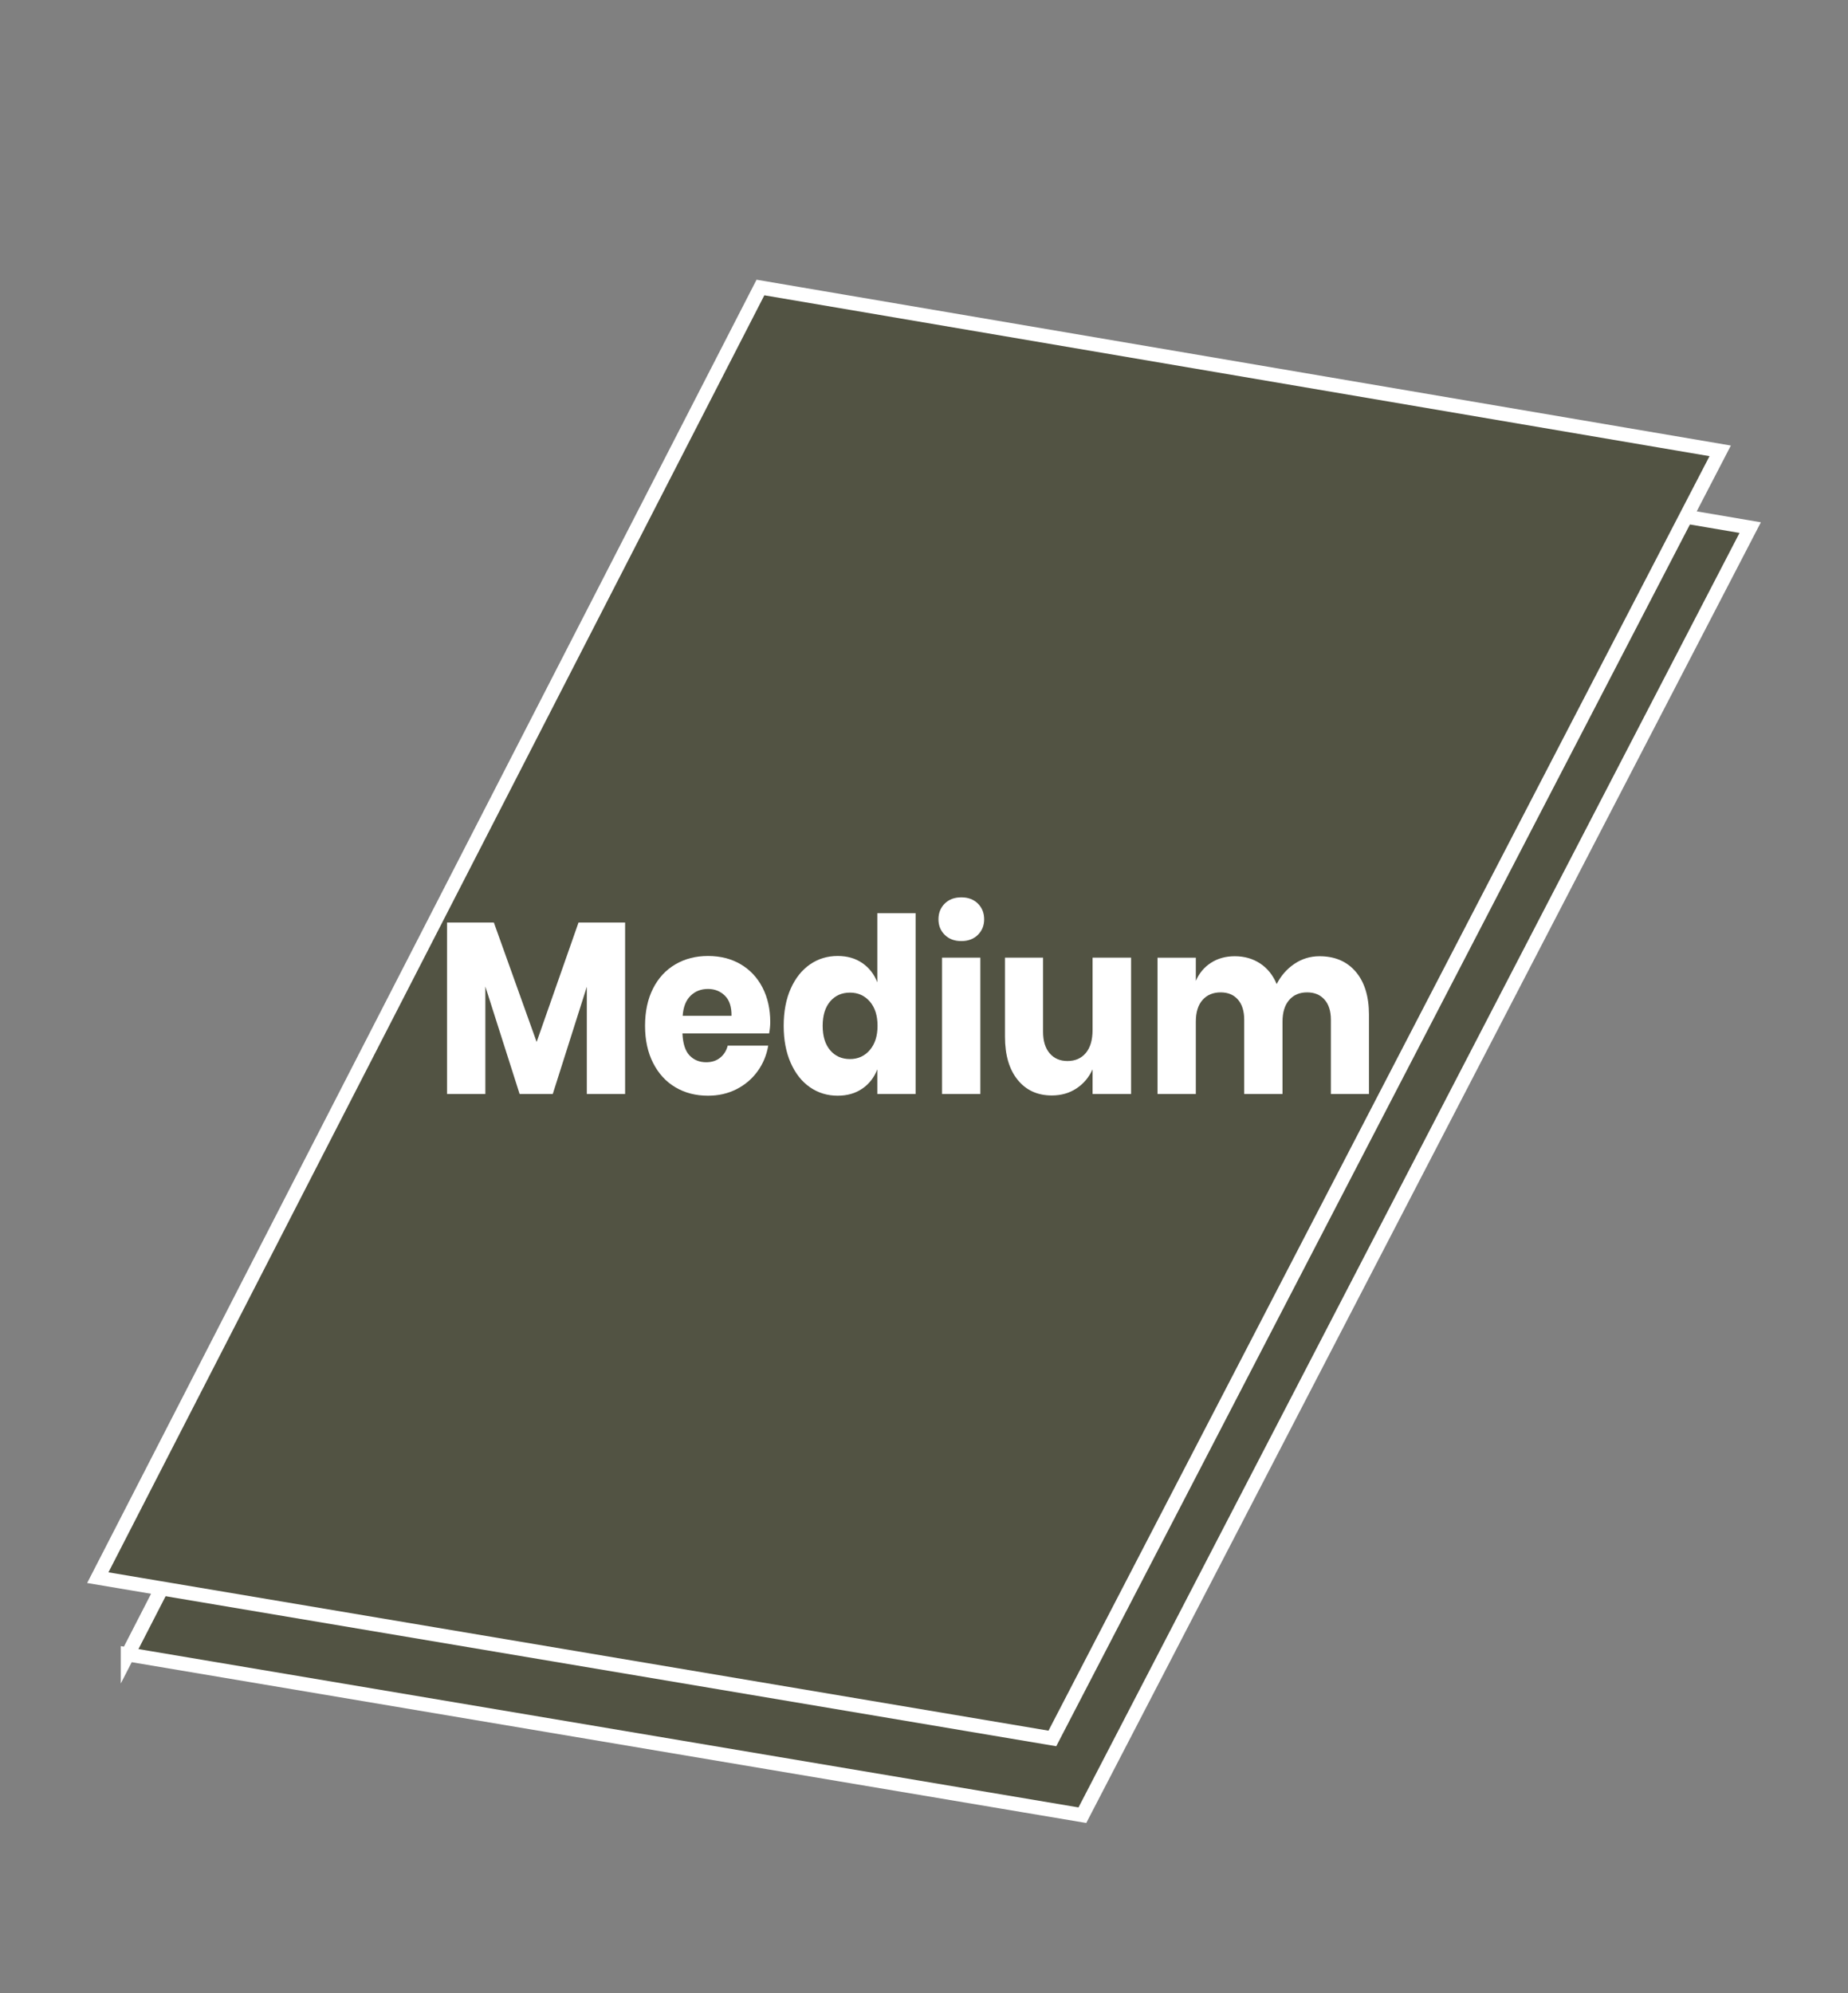 <svg viewBox="0 0 1445.669 1559.055" height="550mm" width="510mm" xmlns="http://www.w3.org/2000/svg" data-name="Layer 1" id="Layer_1">
  <rect x="0" y="0" width="1445.669" height="1559.055" fill="#808080" stroke="none"/>
  <defs>
    <style>
      .cls-1 {
        fill: #fff;
      }

      .cls-2 {
        fill: #525343;
        stroke: #fff;
        stroke-miterlimit: 10;
        stroke-width: 11px;
      }
    </style>
  </defs>
  <g>
    <path d="M99.99,1294.156c248.916,41.924,497.832,83.847,746.747,125.771,174.14-335.737,348.28-671.474,522.421-1007.212-250.263-42.593-500.526-85.187-750.79-127.78-172.793,336.407-345.586,672.814-518.378,1009.221Z" class="cls-2"></path>
    <path d="M76.511,1234.118c248.916,41.924,497.832,83.847,746.747,125.771,174.14-335.737,348.28-671.474,522.421-1007.212-250.263-42.593-500.526-85.187-750.79-127.78C422.097,561.304,249.304,897.711,76.511,1234.118Z" class="cls-2"></path>
  </g>
  <g>
    <path d="M489.017,721.627v134.145h-29.962v-83.888l-26.633,83.888h-25.933l-26.808-84.079v84.079h-29.963v-134.145h36.621l33.467,93.443,32.766-93.443h36.446Z" class="cls-1"></path>
    <path d="M601.684,808.382h-67.81c.35,8.026,2.217,13.791,5.607,17.294,3.386,3.505,7.71,5.255,12.966,5.255,4.438,0,8.117-1.209,11.039-3.631,2.918-2.418,4.846-5.542,5.782-9.363h31.716c-1.288,7.518-4.091,14.236-8.411,20.16-4.323,5.924-9.813,10.576-16.471,13.95-6.658,3.377-14.078,5.064-22.253,5.064-9.579,0-18.078-2.197-25.494-6.593-7.42-4.395-13.229-10.731-17.434-19.014-4.205-8.279-6.307-17.962-6.307-29.045,0-11.209,2.072-20.924,6.22-29.141,4.145-8.217,9.957-14.523,17.434-18.918,7.474-4.395,16.003-6.593,25.582-6.593,9.695,0,18.223,2.168,25.583,6.497,7.359,4.332,13.054,10.415,17.084,18.249,4.03,7.835,6.045,16.848,6.045,27.039,0,2.675-.293,5.607-.875,8.79ZM567.078,778.859c-3.564-3.502-7.972-5.255-13.229-5.255-5.492,0-10.047,1.786-13.667,5.351-3.623,3.568-5.667,8.79-6.133,15.67h38.198c.115-7.005-1.607-12.26-5.169-15.765Z" class="cls-1"></path>
    <path d="M674.575,753.348c5.372,3.697,9.287,8.728,11.74,15.096v-54.078h29.962v141.406h-29.962v-19.3c-2.453,6.372-6.368,11.402-11.74,15.096-5.374,3.696-11.8,5.542-19.274,5.542-8.06,0-15.274-2.197-21.64-6.593-6.368-4.395-11.39-10.731-15.068-19.014-3.68-8.279-5.52-17.962-5.52-29.045,0-11.209,1.84-20.924,5.52-29.141,3.679-8.217,8.7-14.523,15.068-18.918,6.365-4.395,13.58-6.593,21.64-6.593,7.474,0,13.9,1.848,19.274,5.542ZM649.432,783.35c-3.916,4.586-5.87,10.957-5.87,19.109s1.955,14.523,5.87,19.109c3.913,4.586,9.081,6.879,15.507,6.879,6.308,0,11.476-2.356,15.507-7.07,4.03-4.711,6.045-11.017,6.045-18.918,0-8.026-2.015-14.362-6.045-19.014-4.03-4.649-9.199-6.975-15.507-6.975-6.426,0-11.594,2.293-15.507,6.879Z" class="cls-1"></path>
    <path d="M739.057,706.818c3.268-3.249,7.591-4.873,12.966-4.873,5.371,0,9.695,1.624,12.966,4.873,3.269,3.248,4.907,7.357,4.907,12.325,0,4.843-1.638,8.886-4.907,12.134-3.272,3.248-7.595,4.873-12.966,4.873-5.375,0-9.698-1.624-12.966-4.873-3.273-3.249-4.907-7.291-4.907-12.134,0-4.968,1.634-9.077,4.907-12.325ZM766.917,749.144v106.628h-29.962v-106.628h29.962Z" class="cls-1"></path>
    <path d="M884.839,749.144v106.628h-30.137v-19.3c-2.804,6.243-6.981,11.211-12.528,14.905-5.55,3.696-12.003,5.542-19.362,5.542-11.214,0-20.123-4.075-26.721-12.23-6.601-8.151-9.901-19.362-9.901-33.632v-61.913h29.788v57.9c0,7.262,1.722,12.899,5.168,16.912,3.445,4.013,8.088,6.019,13.931,6.019,6.072,0,10.863-2.102,14.367-6.306,3.505-4.204,5.257-10.19,5.257-17.962v-56.563h30.137Z" class="cls-1"></path>
    <path d="M1060.585,760.132c6.891,8.091,10.338,19.333,10.338,33.727v61.913h-29.787v-58.091c0-6.751-1.665-12.006-4.995-15.765-3.328-3.756-7.857-5.637-13.579-5.637-5.957,0-10.661,2.006-14.104,6.019-3.448,4.013-5.17,9.65-5.17,16.911v56.563h-29.962v-58.091c0-6.751-1.638-12.006-4.907-15.765-3.272-3.756-7.77-5.637-13.492-5.637-5.957,0-10.688,1.976-14.192,5.924-3.505,3.95-5.257,9.62-5.257,17.007v56.563h-29.962v-106.628h29.962v18.154c2.568-5.987,6.51-10.701,11.828-14.141,5.313-3.44,11.534-5.159,18.66-5.159,7.475,0,14.076,1.881,19.8,5.637,5.722,3.759,10.046,9.143,12.966,16.147,3.387-6.622,8.03-11.91,13.931-15.861,5.897-3.947,12.41-5.923,19.536-5.923,12.03,0,21.492,4.046,28.386,12.134Z" class="cls-1"></path>
  </g>
</svg>
